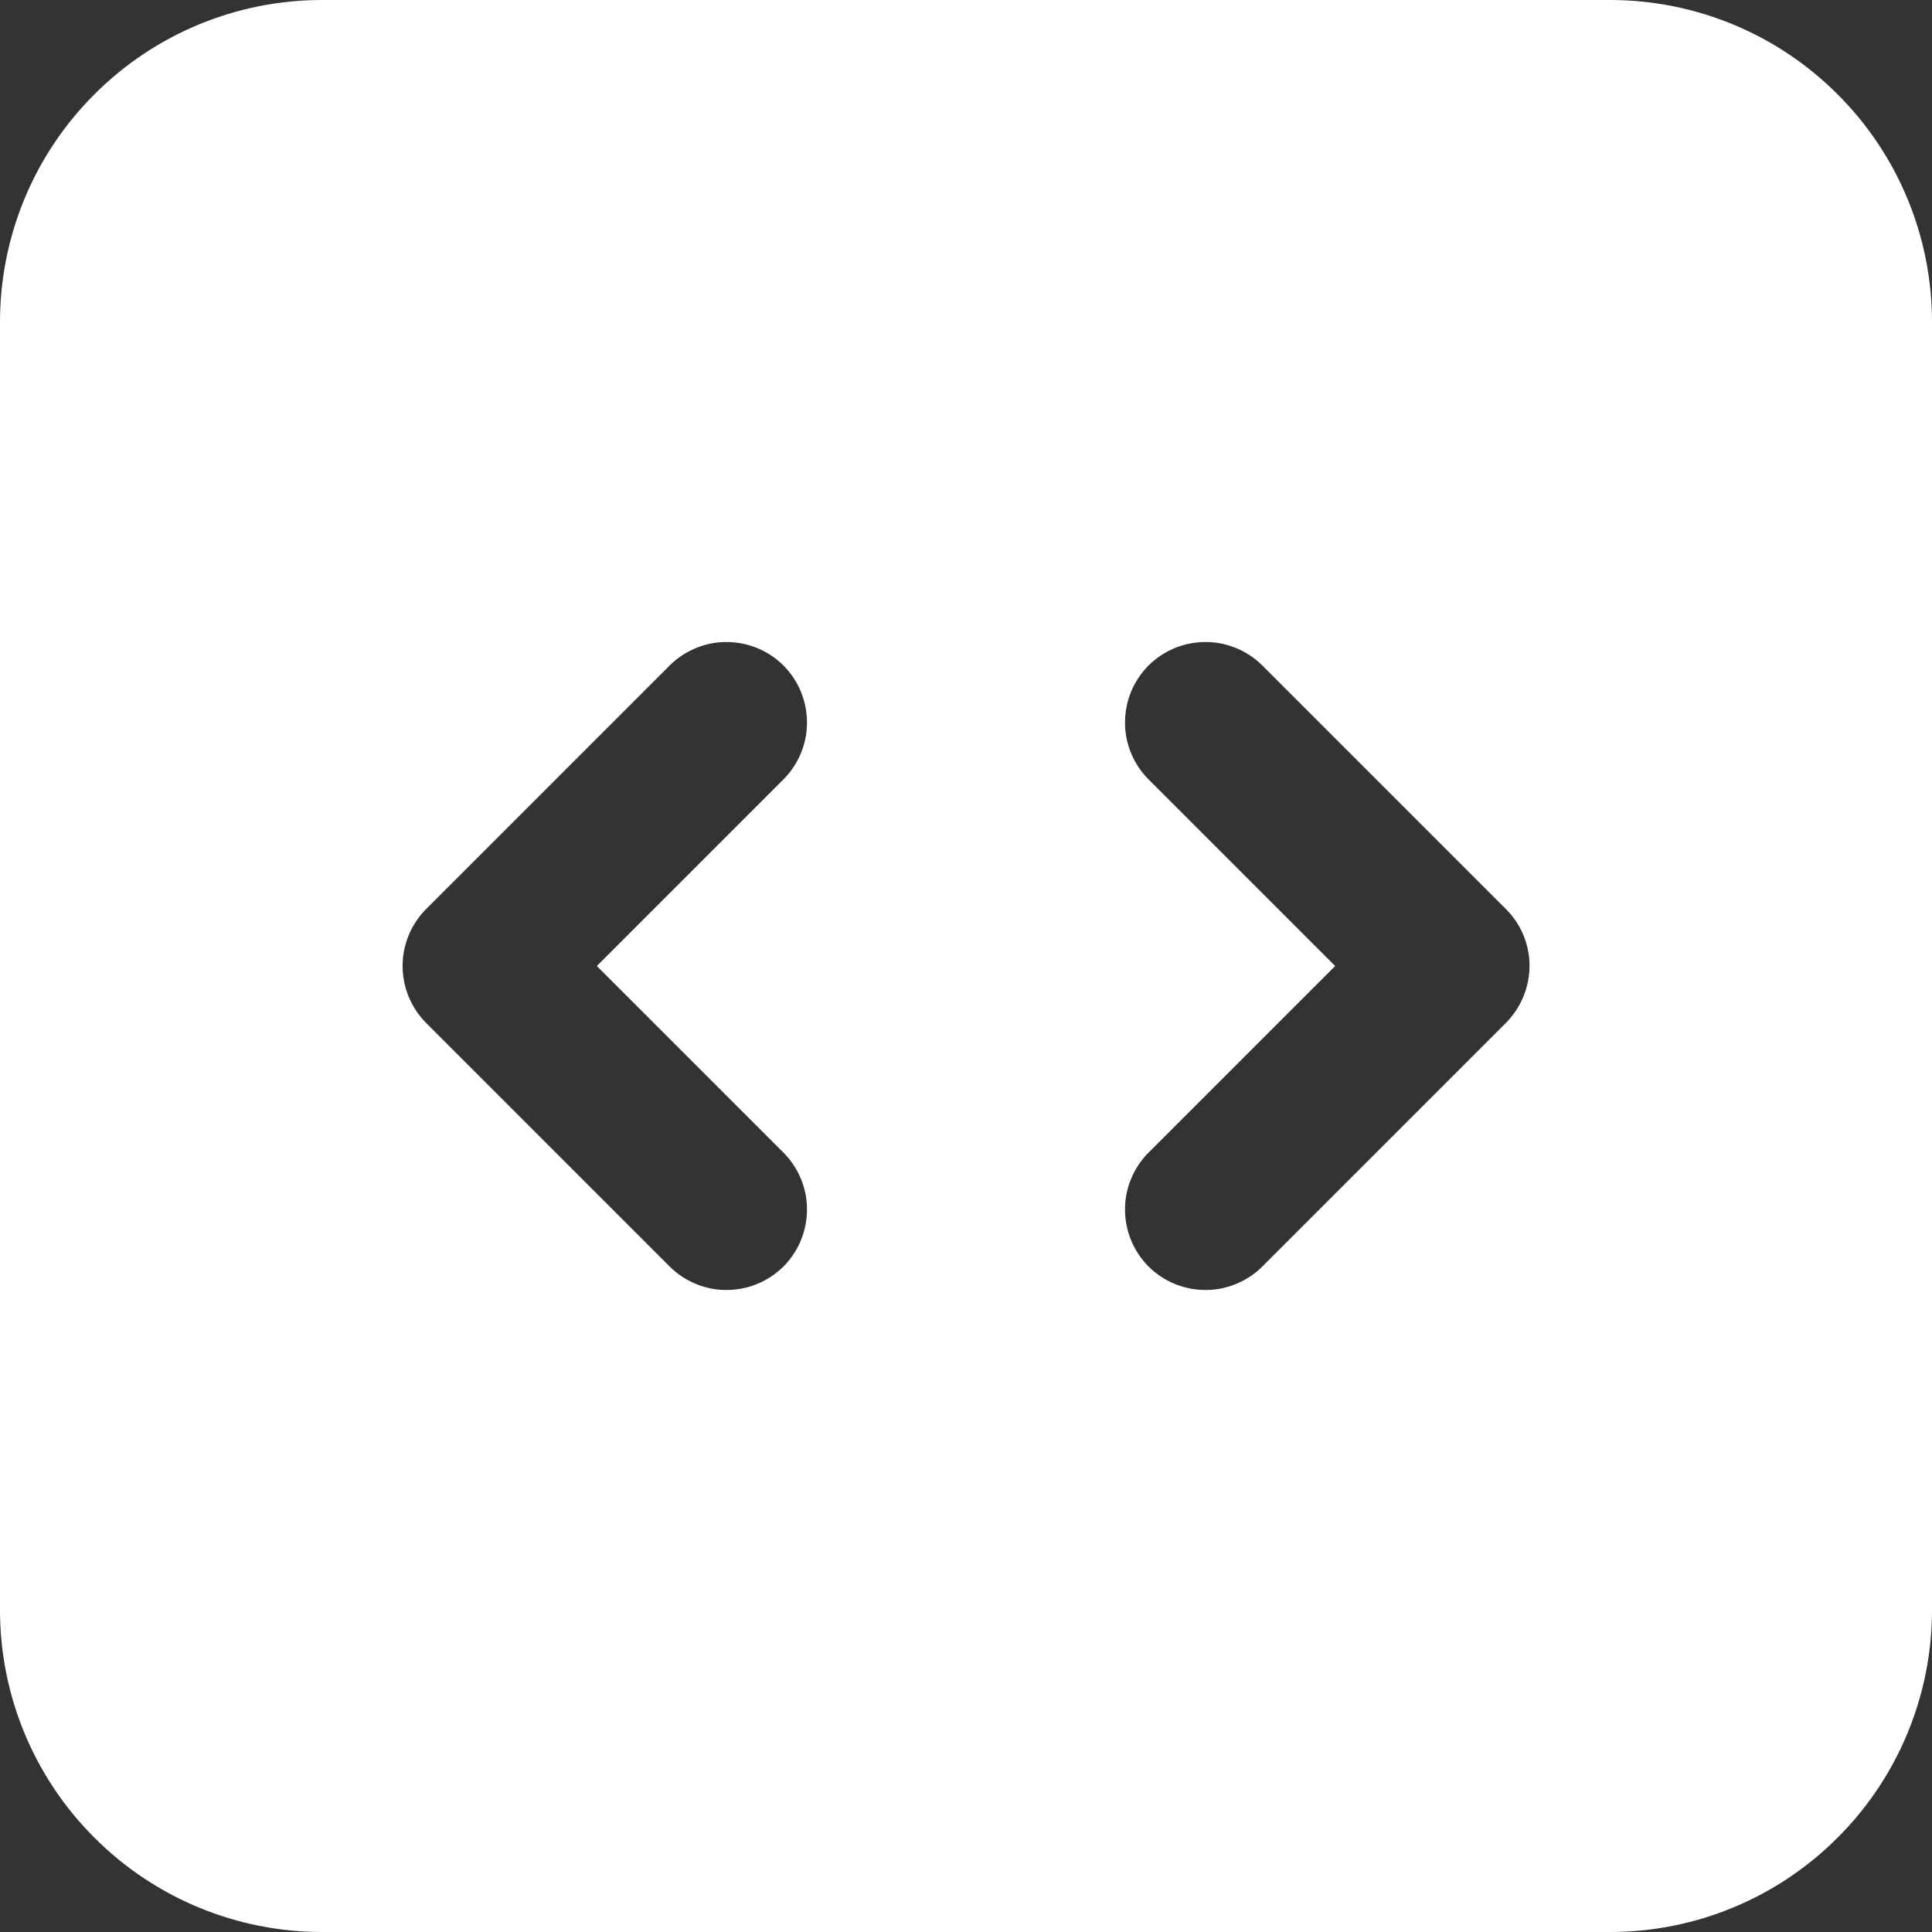 <svg width="13" height="13" viewBox="0 0 13 13" fill="none" xmlns="http://www.w3.org/2000/svg">
<rect x="0" y="0" width="13" height="13" fill="#333333" stroke="none"/>
<path fill-rule="evenodd" clip-rule="evenodd" d="M0 2.167C0 1.592 0.228 1.041 0.635 0.635C1.041 0.228 1.592 0 2.167 0H10.833C11.408 0 11.959 0.228 12.365 0.635C12.772 1.041 13 1.592 13 2.167V10.833C13 11.408 12.772 11.959 12.365 12.365C11.959 12.772 11.408 13 10.833 13H2.167C1.592 13 1.041 12.772 0.635 12.365C0.228 11.959 0 11.408 0 10.833V2.167ZM10.292 6.5C10.291 6.644 10.234 6.781 10.133 6.883L8.508 8.508C8.458 8.561 8.398 8.604 8.332 8.633C8.265 8.663 8.194 8.679 8.121 8.68C8.048 8.681 7.976 8.668 7.909 8.641C7.841 8.614 7.78 8.573 7.728 8.522C7.677 8.47 7.636 8.409 7.609 8.341C7.582 8.274 7.569 8.202 7.57 8.129C7.571 8.056 7.587 7.984 7.617 7.918C7.646 7.852 7.689 7.792 7.742 7.742L8.984 6.5L7.742 5.258C7.689 5.208 7.646 5.148 7.617 5.082C7.587 5.016 7.571 4.944 7.57 4.871C7.569 4.798 7.582 4.726 7.609 4.659C7.636 4.591 7.677 4.53 7.728 4.478C7.78 4.427 7.841 4.386 7.909 4.359C7.976 4.332 8.048 4.319 8.121 4.32C8.194 4.321 8.265 4.337 8.332 4.367C8.398 4.396 8.458 4.439 8.508 4.492L10.133 6.117C10.235 6.218 10.292 6.356 10.292 6.5ZM2.867 6.117C2.766 6.219 2.709 6.356 2.709 6.5C2.709 6.644 2.766 6.781 2.867 6.883L4.492 8.508C4.542 8.561 4.602 8.604 4.668 8.633C4.734 8.663 4.806 8.679 4.879 8.68C4.952 8.681 5.024 8.668 5.091 8.641C5.159 8.614 5.22 8.573 5.272 8.522C5.323 8.47 5.364 8.409 5.391 8.341C5.418 8.274 5.431 8.202 5.43 8.129C5.429 8.056 5.413 7.984 5.383 7.918C5.354 7.852 5.311 7.792 5.258 7.742L4.016 6.5L5.258 5.258C5.311 5.208 5.354 5.148 5.383 5.082C5.413 5.016 5.429 4.944 5.43 4.871C5.431 4.798 5.418 4.726 5.391 4.659C5.364 4.591 5.323 4.53 5.272 4.478C5.22 4.427 5.159 4.386 5.091 4.359C5.024 4.332 4.952 4.319 4.879 4.32C4.806 4.321 4.734 4.337 4.668 4.367C4.602 4.396 4.542 4.439 4.492 4.492L2.867 6.117Z" fill="white"/>
</svg>
